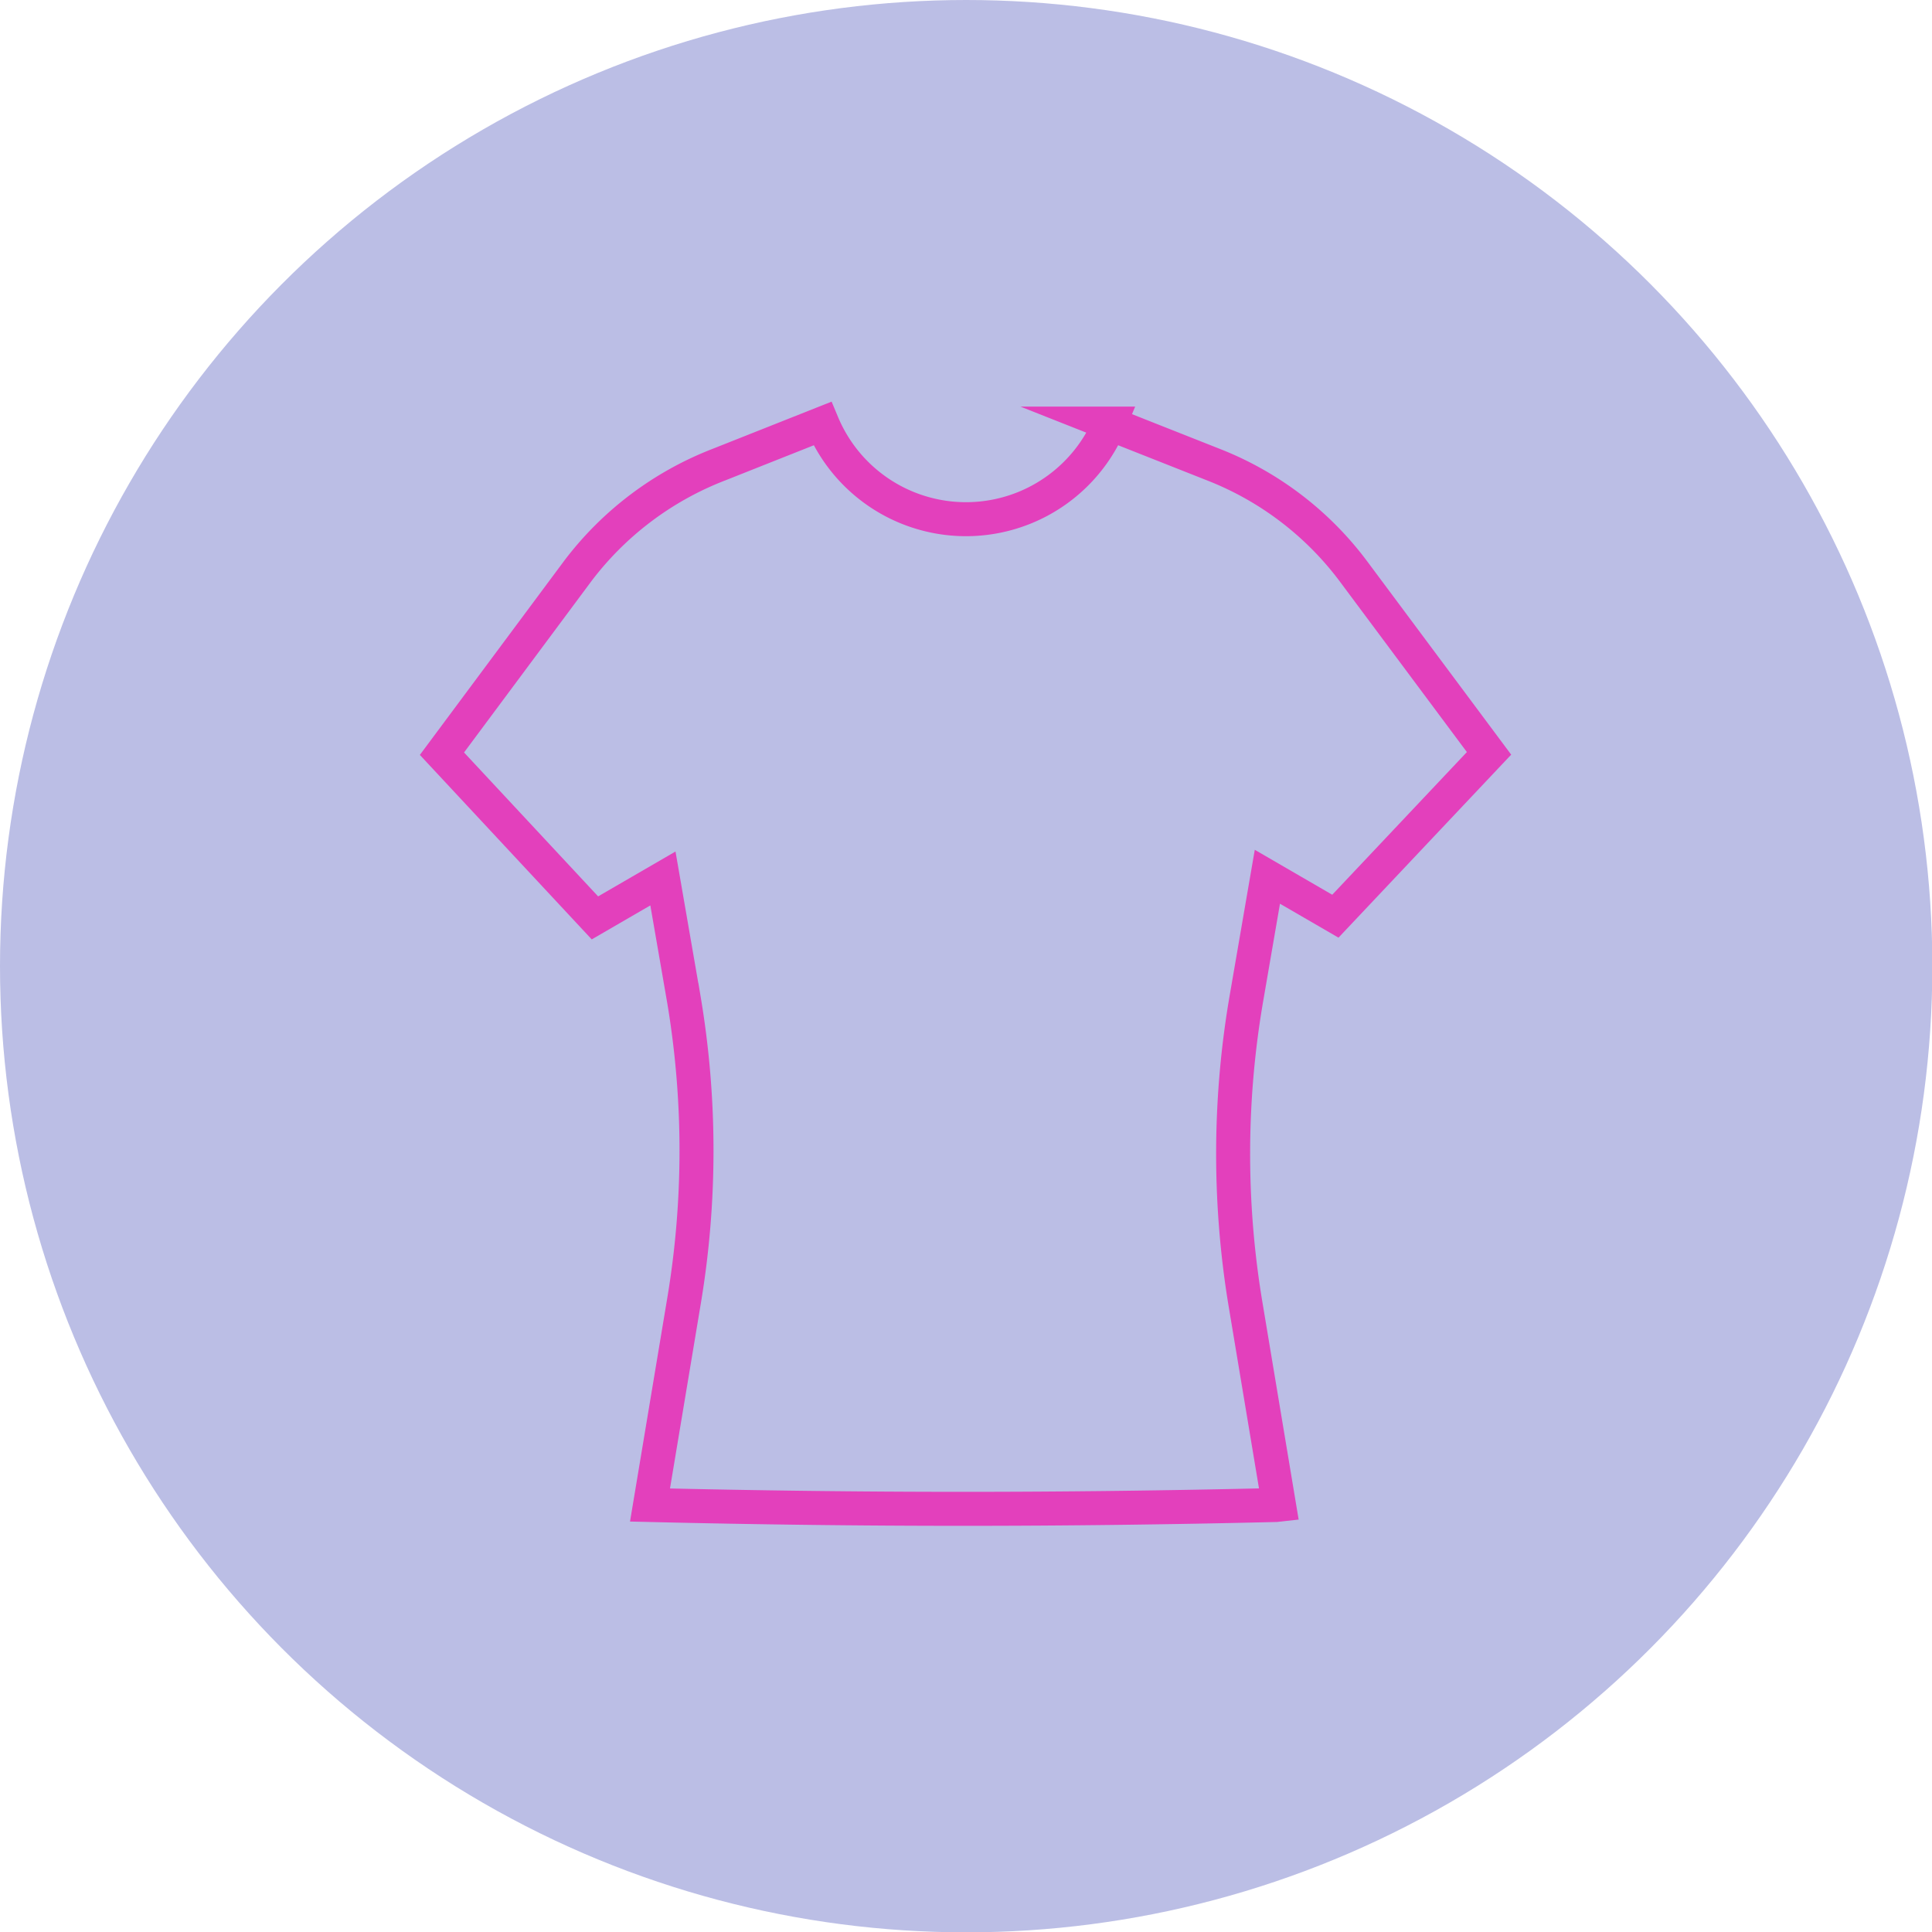 <svg xmlns="http://www.w3.org/2000/svg" viewBox="0 0 56.83 56.83"><g data-name="Calque 2"><g data-name="Calque 1"><circle cx="28.42" cy="28.42" r="28.42" style="fill:#bbbee5"/><path d="m37.62 44.26-1-6a27 27 0 0 1 .05-8.93l.61-3.54 2 1.16 4.52-4.79-4-5.37a9.43 9.43 0 0 0-4.1-3.12l-3.06-1.21a4.58 4.58 0 0 1-8.45 0l-3.05 1.21A9.5 9.5 0 0 0 17 16.79l-4 5.38L17.5 27l2-1.16.62 3.58a26.8 26.8 0 0 1 0 8.85l-1 6c6.31.15 12.1.15 18.41 0Z" style="fill:none;stroke:#e340bc;stroke-miterlimit:10"/></g></g></svg>